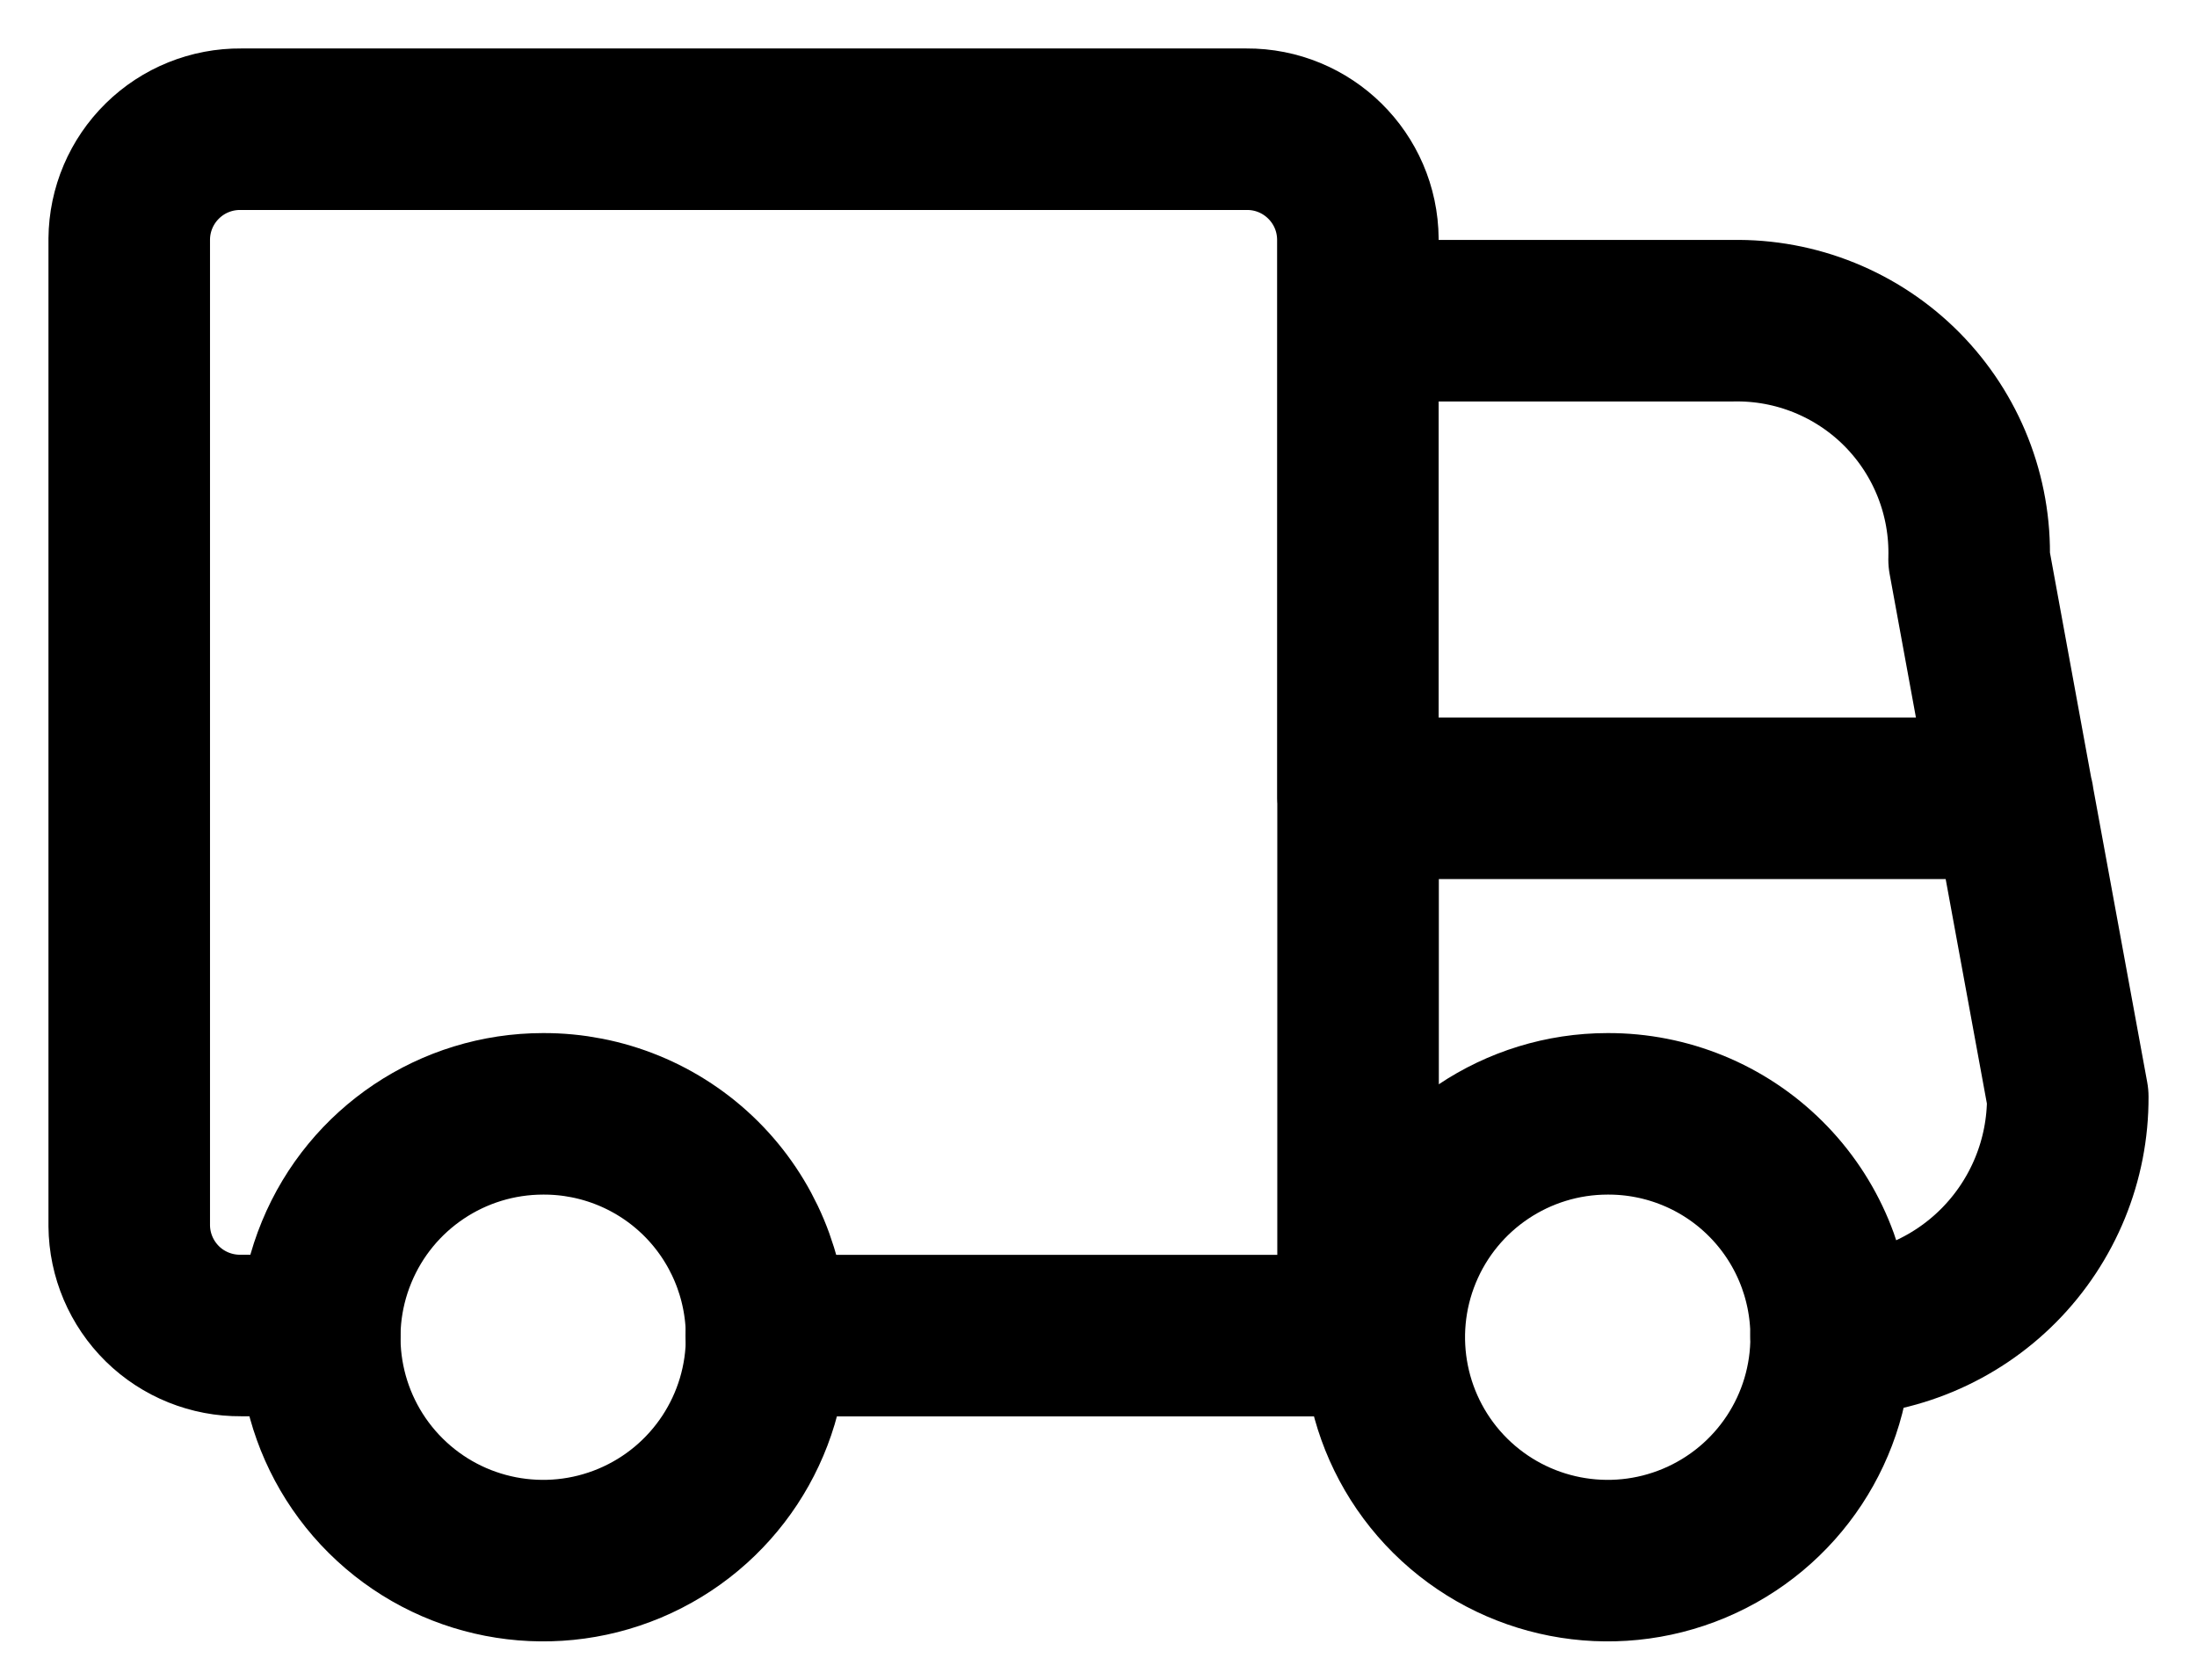 <?xml version="1.0" encoding="UTF-8"?>
<svg width="34px" height="26px" viewBox="0 0 34 26" version="1.1" xmlns="http://www.w3.org/2000/svg" xmlns:xlink="http://www.w3.org/1999/xlink">
    <title>Vector</title>
    <g id="Page-1" stroke="none" stroke-width="1" fill="none" fill-rule="evenodd" stroke-linecap="round" stroke-linejoin="round">
        <g id="ECO_PRODUIT_PHOTOVOLTAIQUES_230315" transform="translate(-109, -2471)" stroke="#000000" stroke-width="2.5">
            <g id="Vector" transform="translate(111, 2473)">
                <path d="M9.864,18.673 C9.874,20.074 9.038,21.342 7.747,21.885 C6.455,22.428 4.964,22.139 3.97,21.152 C2.976,20.165 2.675,18.676 3.209,17.381 C3.742,16.085 5.005,15.24 6.406,15.24 C7.32,15.237 8.197,15.596 8.846,16.24 C9.494,16.884 9.86,17.759 9.864,18.673 L9.864,18.673 Z"></path>
                <path d="M26.338,18.673 C26.349,20.074 25.513,21.342 24.221,21.885 C22.93,22.428 21.439,22.139 20.444,21.152 C19.45,20.165 19.15,18.676 19.683,17.381 C20.217,16.085 21.48,15.24 22.88,15.24 C23.794,15.237 24.672,15.596 25.32,16.24 C25.969,16.884 26.335,17.759 26.338,18.673 Z" id="Vector-2"></path>
                <path d="M19.017,18.673 L9.859,18.673 M19.017,18.673 L19.017,10.356 M19.017,18.673 L19.421,18.673 M26.337,18.673 C27.313,18.669 28.247,18.277 28.934,17.584 C29.621,16.89 30.005,15.952 30,14.976 L29.152,10.356 M19.015,2.964 L24.812,2.964 C25.795,2.944 26.743,3.329 27.435,4.027 C28.126,4.726 28.502,5.677 28.473,6.66 L29.15,10.356 M19.014,2.964 L19.014,10.356 M19.014,2.964 L19.014,1.701 C19.007,0.755 18.235,-0.006 17.289,7.10092949e-05 L1.729,7.10092949e-05 C1.275,-0.004 0.837,0.172 0.513,0.491 C0.189,0.809 0.004,1.243 0,1.698 L0,16.974 C0.004,17.428 0.189,17.862 0.513,18.181 C0.837,18.499 1.275,18.675 1.729,18.671 L2.948,18.671 M19.017,10.356 L29.154,10.356" id="Vector-3"></path>
            </g>
        </g>
    </g>
</svg>